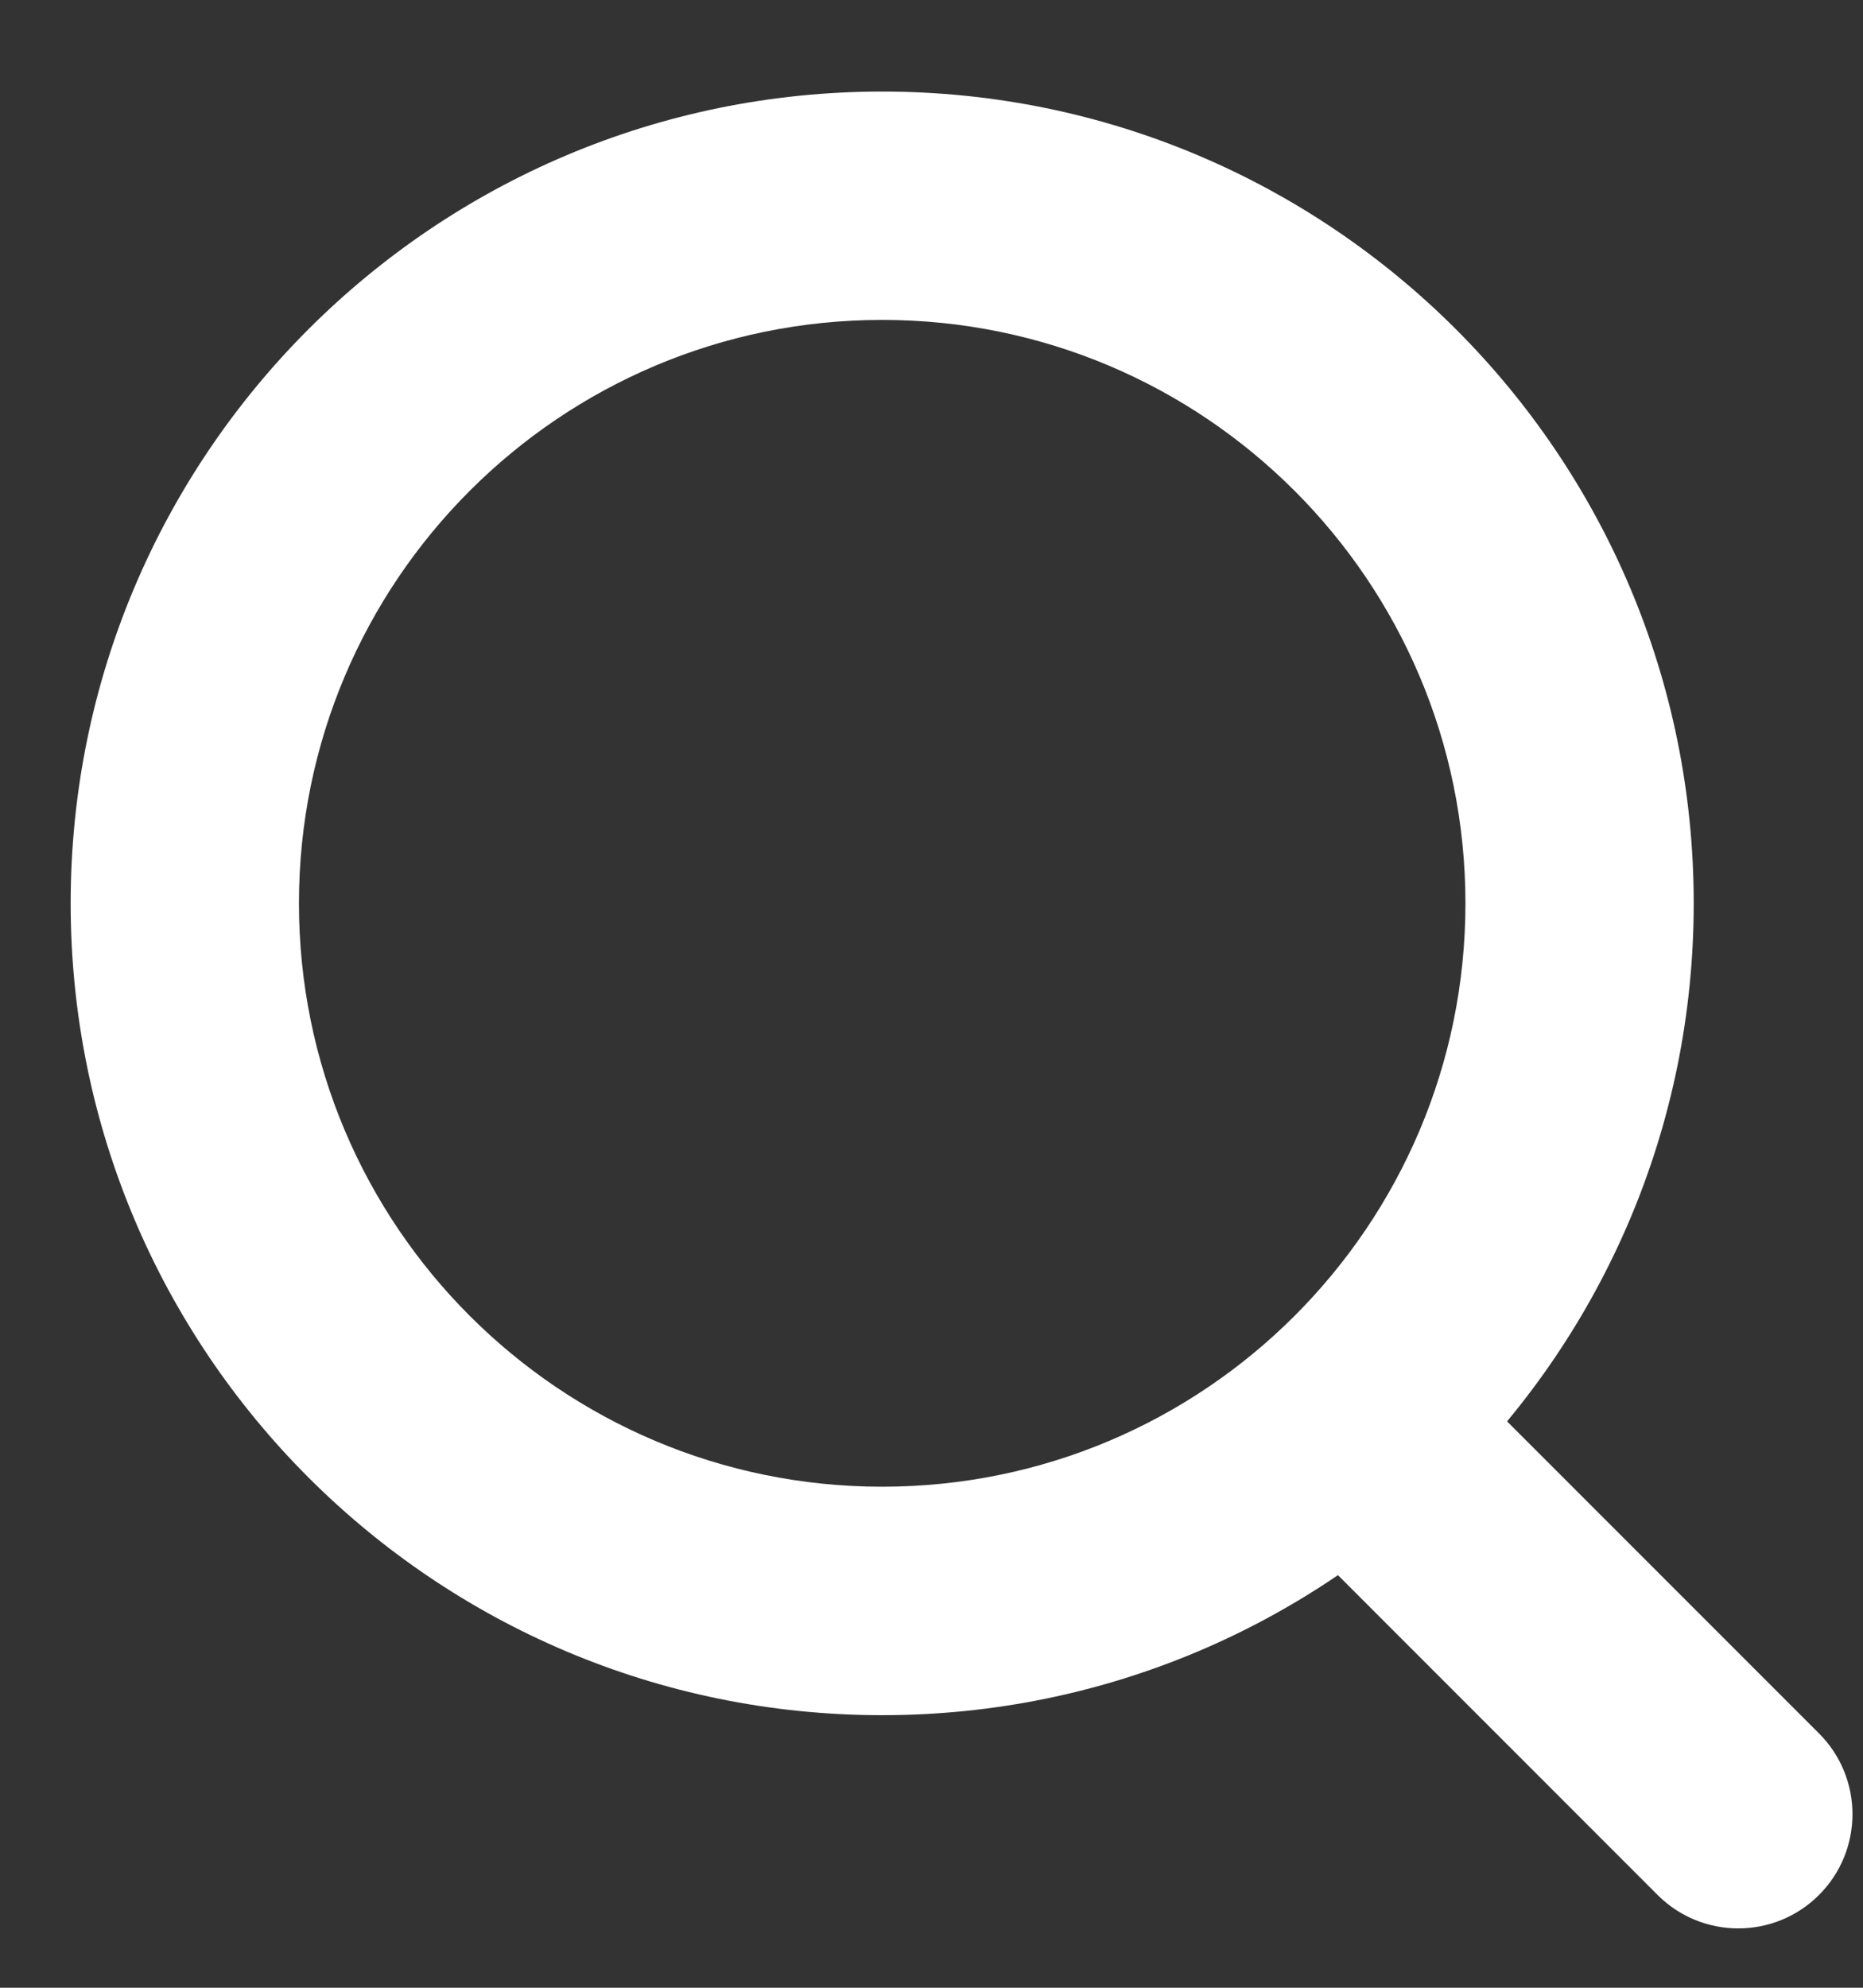 <svg width="15" height="16" viewBox="0 0 15 16" fill="none" xmlns="http://www.w3.org/2000/svg">
<rect x="0" y="0" width="15" height="16" fill="#333333" stroke="none"/>
<path d="M13.346 15.253C13.705 15.612 14.287 15.612 14.646 15.253C15.005 14.894 15.005 14.312 14.646 13.953L13.346 15.253ZM11.799 7.271C11.799 9.865 9.696 11.967 7.103 11.967V13.806C10.712 13.806 13.637 10.88 13.637 7.271H11.799ZM7.103 11.967C4.509 11.967 2.407 9.865 2.407 7.271H0.569C0.569 10.88 3.494 13.806 7.103 13.806V11.967ZM2.407 7.271C2.407 4.678 4.509 2.575 7.103 2.575V0.737C3.494 0.737 0.569 3.663 0.569 7.271H2.407ZM7.103 2.575C9.696 2.575 11.799 4.678 11.799 7.271H13.637C13.637 3.663 10.712 0.737 7.103 0.737V2.575ZM9.603 11.509L13.346 15.253L14.646 13.953L10.903 10.21L9.603 11.509Z" fill="white"/>
</svg>
